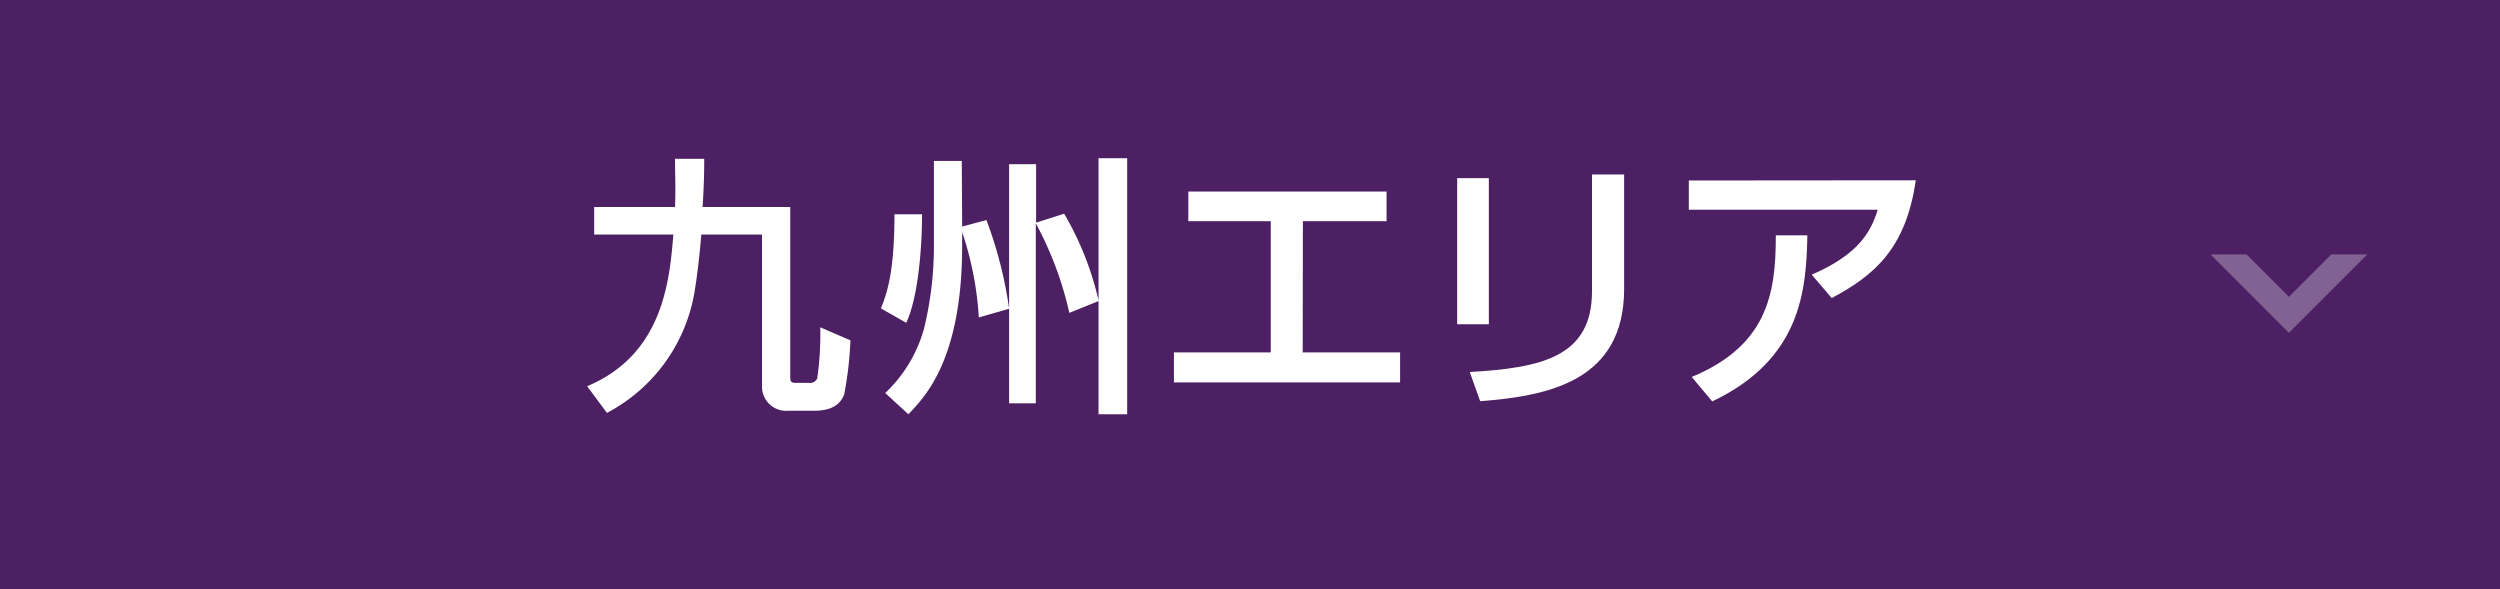 <svg viewBox="0 0 256.66 60.51" xmlns="http://www.w3.org/2000/svg"><path d="m0 0h256.66v60.51h-256.66z" fill="#4d1f63"/><g fill="#fff"><path d="m60.28 39.65c7.84-3.28 8.46-10.92 8.85-15.57h-8.13v-2.83h8.3c.08-2 0-3.44 0-4.95h3c0 1.73-.06 3.3-.17 4.95h9v17.33c0 .51 0 .73.58.73h1.38a.81.81 0 0 0 .81-.45 32.3 32.3 0 0 0 .31-5.26l3.1 1.34a37.39 37.39 0 0 1 -.64 5.55c-.22.5-.67 1.68-3.11 1.68h-2.64a2.48 2.48 0 0 1 -2.69-2.55v-15.54h-6.23c-.11 1.32-.36 4-.75 6.19a17.24 17.24 0 0 1 -8.94 12.12z"/><path d="m94.66 22c0 3.08-.33 8.37-1.62 11.14l-2.6-1.48c.55-1.4 1.39-3.5 1.39-9.66zm4.12 1.26 2.49-.67a42.47 42.47 0 0 1 2.33 9.1v-14.83h2.77v6l2.88-.92a31.36 31.36 0 0 1 3.53 8.9v-14.6h2.94v26.29h-2.94v-11.62l-3 1.21a35.41 35.41 0 0 0 -3.44-9.19v18.48h-2.74v-9.71l-3.11.89a33.74 33.74 0 0 0 -1.71-8.76v1.34c0 11.65-3.75 15.51-5.52 17.36l-2.38-2.18a14.35 14.35 0 0 0 4-6.67 36.09 36.09 0 0 0 1-8.51v-8.65h2.86z"/><path d="m133.74 36.18h10v3.08h-23.22v-3.08h9.94v-13.47h-8.46v-3.05h20.35v3.05h-8.59z"/><path d="m152.85 33.29h-3.25v-15h3.25zm13.89-3.64c0 9.47-7.76 11-14.78 11.54l-1.07-3c7.39-.42 12.55-1.56 12.55-8.28v-12h3.3z"/><path d="m196.68 18.51c-1 7-4.26 9.77-8.63 12.09l-2.05-2.4c4.85-2.1 6.08-4.43 6.78-6.67h-19.4v-3zm-23 20.19c7.67-3.2 8.65-8.4 8.63-14.54h3.24c-.11 5.6-.61 12.71-9.77 17.05z"/></g><path d="m239.34 26.12-4.35 4.35-4.35-4.35h-3.69l8.04 8.05 8.05-8.05z" fill="#826292"/></svg>